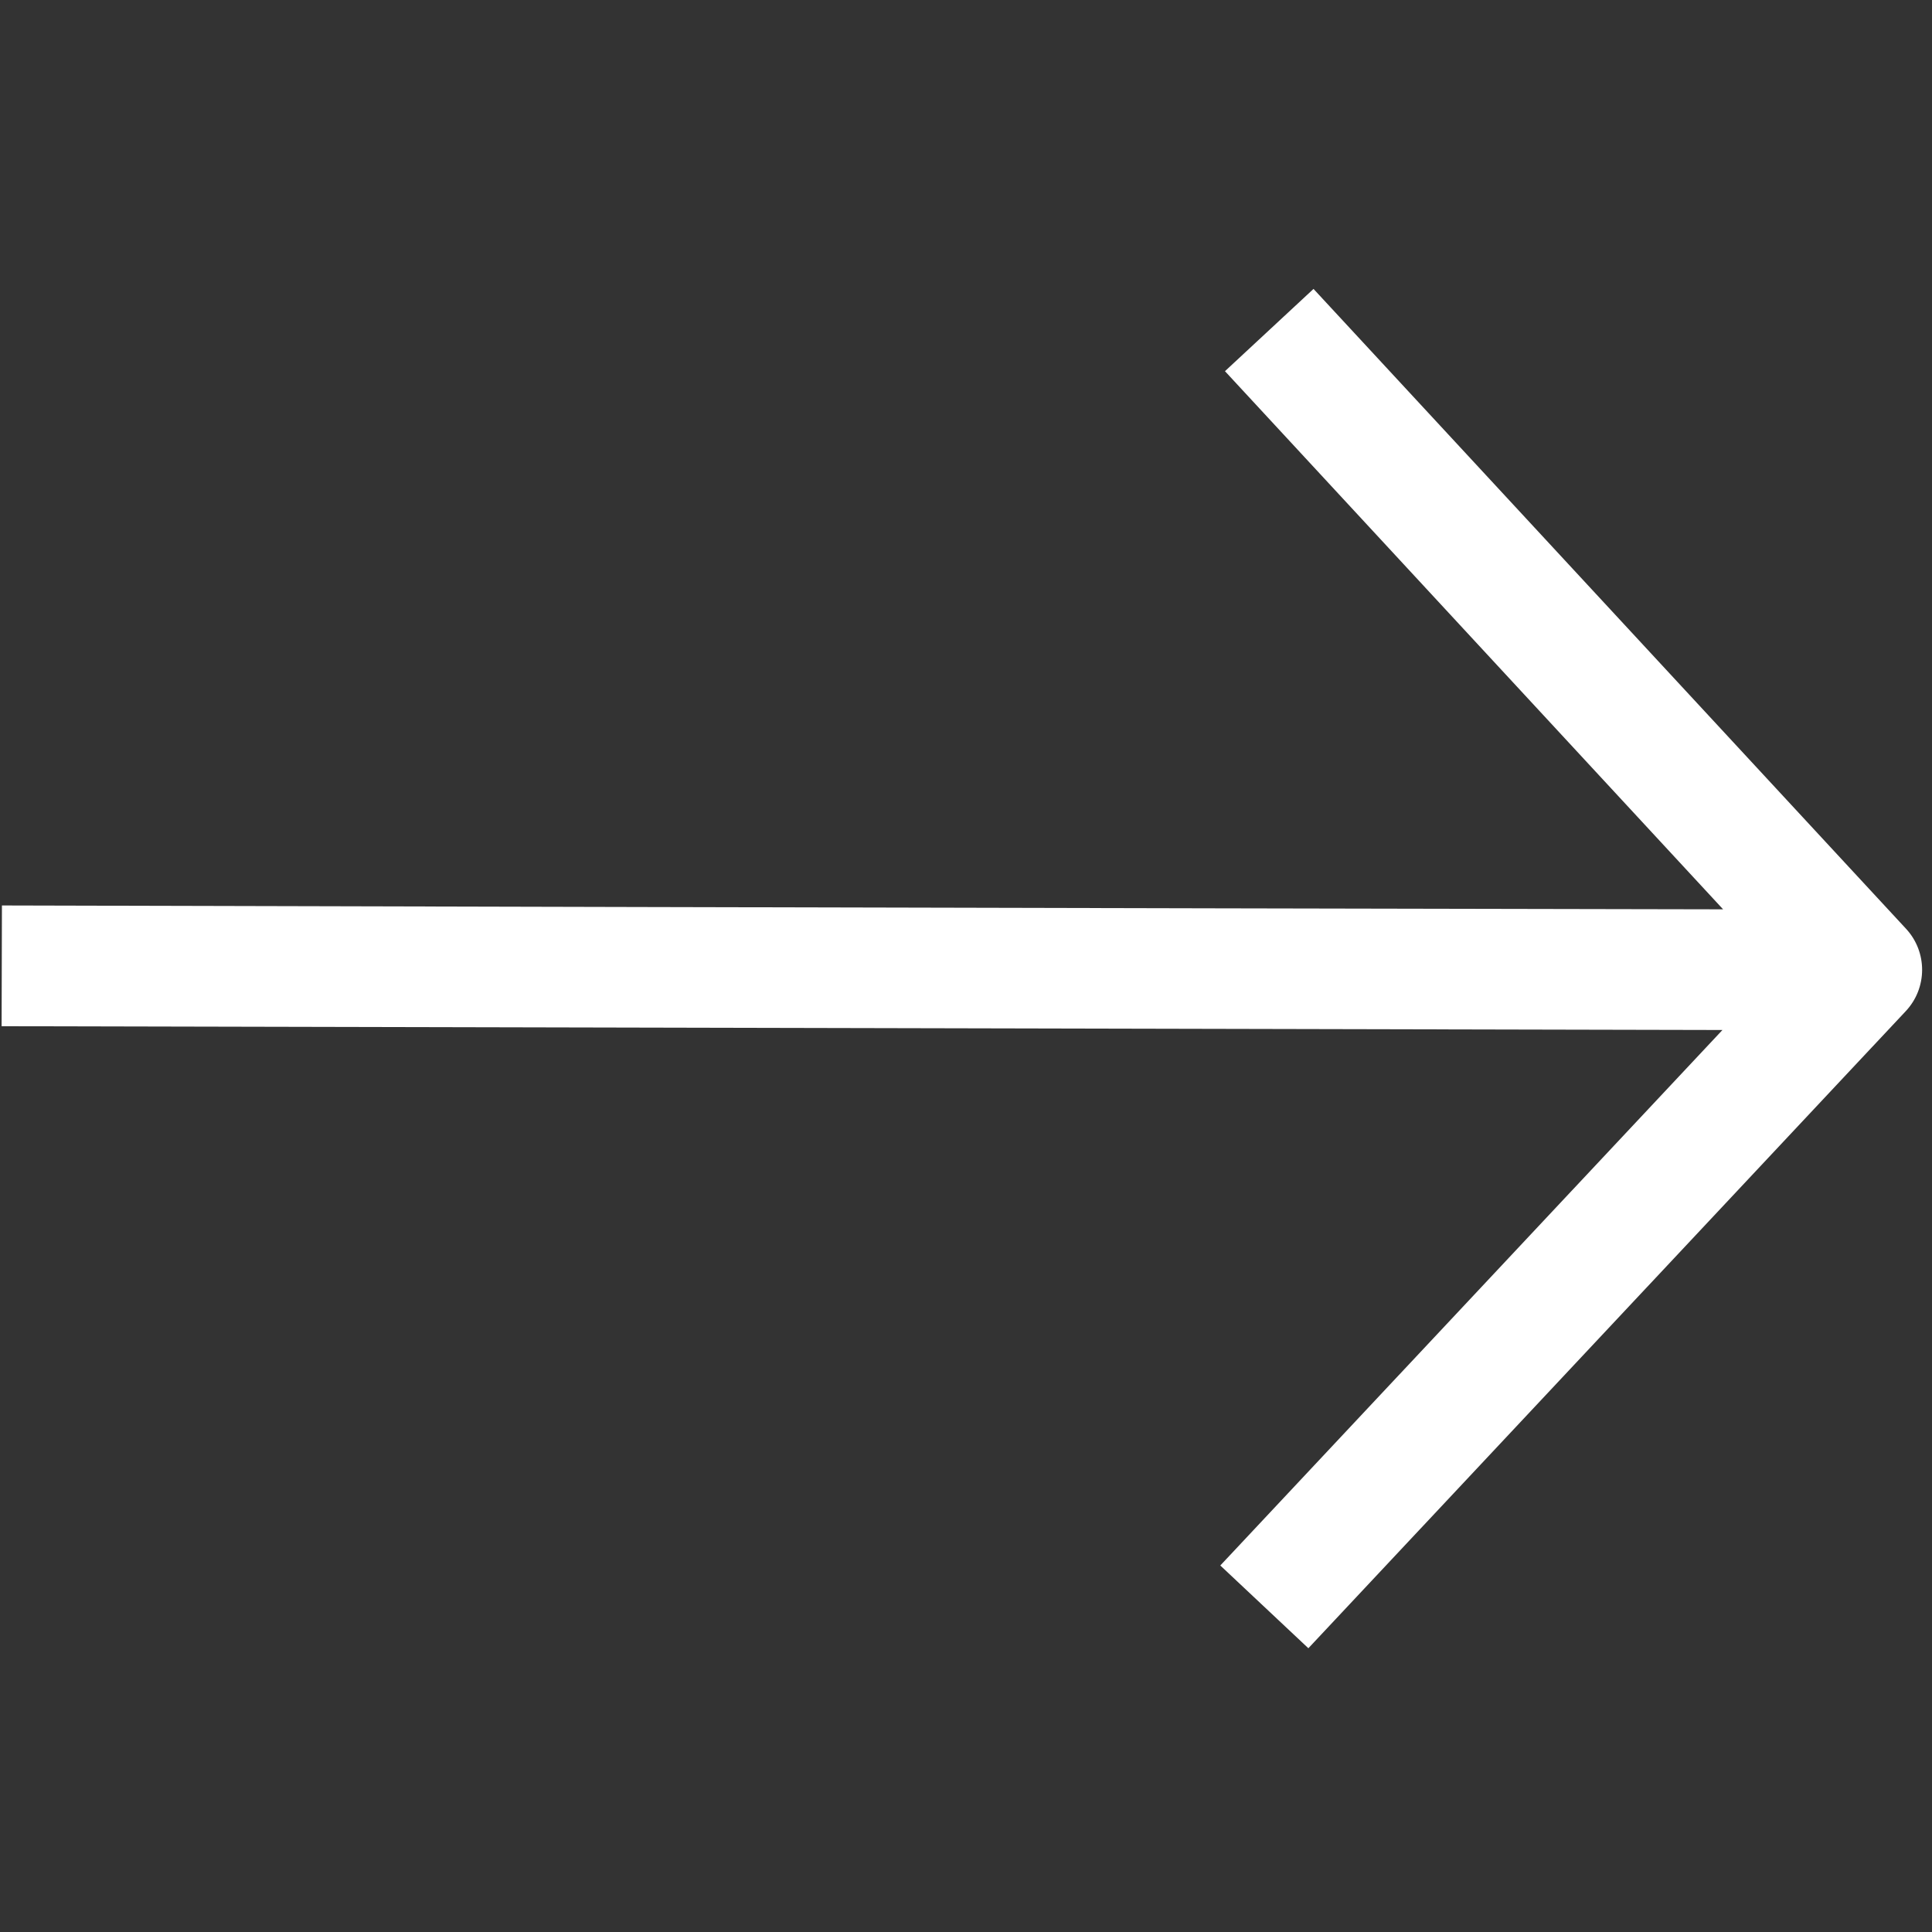 <svg width="24" height="24" viewBox="0 0 24 24" fill="none" xmlns="http://www.w3.org/2000/svg">
<rect x="0" y="0" width="24" height="24" fill="#333333" stroke="none"/>
<g clip-path="url(#clip0_23_398)">
<path d="M0.024 11.248L0.02 12.748C0.02 12.748 14.271 12.779 21.397 12.795C19.318 15.013 15.159 19.447 15.159 19.447L16.253 20.475C16.253 20.475 21.2 15.2 23.673 12.562C23.944 12.274 23.945 11.827 23.678 11.538C21.224 8.889 16.317 3.589 16.317 3.589L15.217 4.611C15.217 4.611 19.342 9.067 21.405 11.296C14.278 11.284 0.024 11.248 0.024 11.248Z" fill="white"/>
</g>
<defs>
<clipPath id="clip0_23_398">
<rect width="24" height="24" fill="white" transform="translate(0 24) rotate(-90)"/>
</clipPath>
</defs>
</svg>
